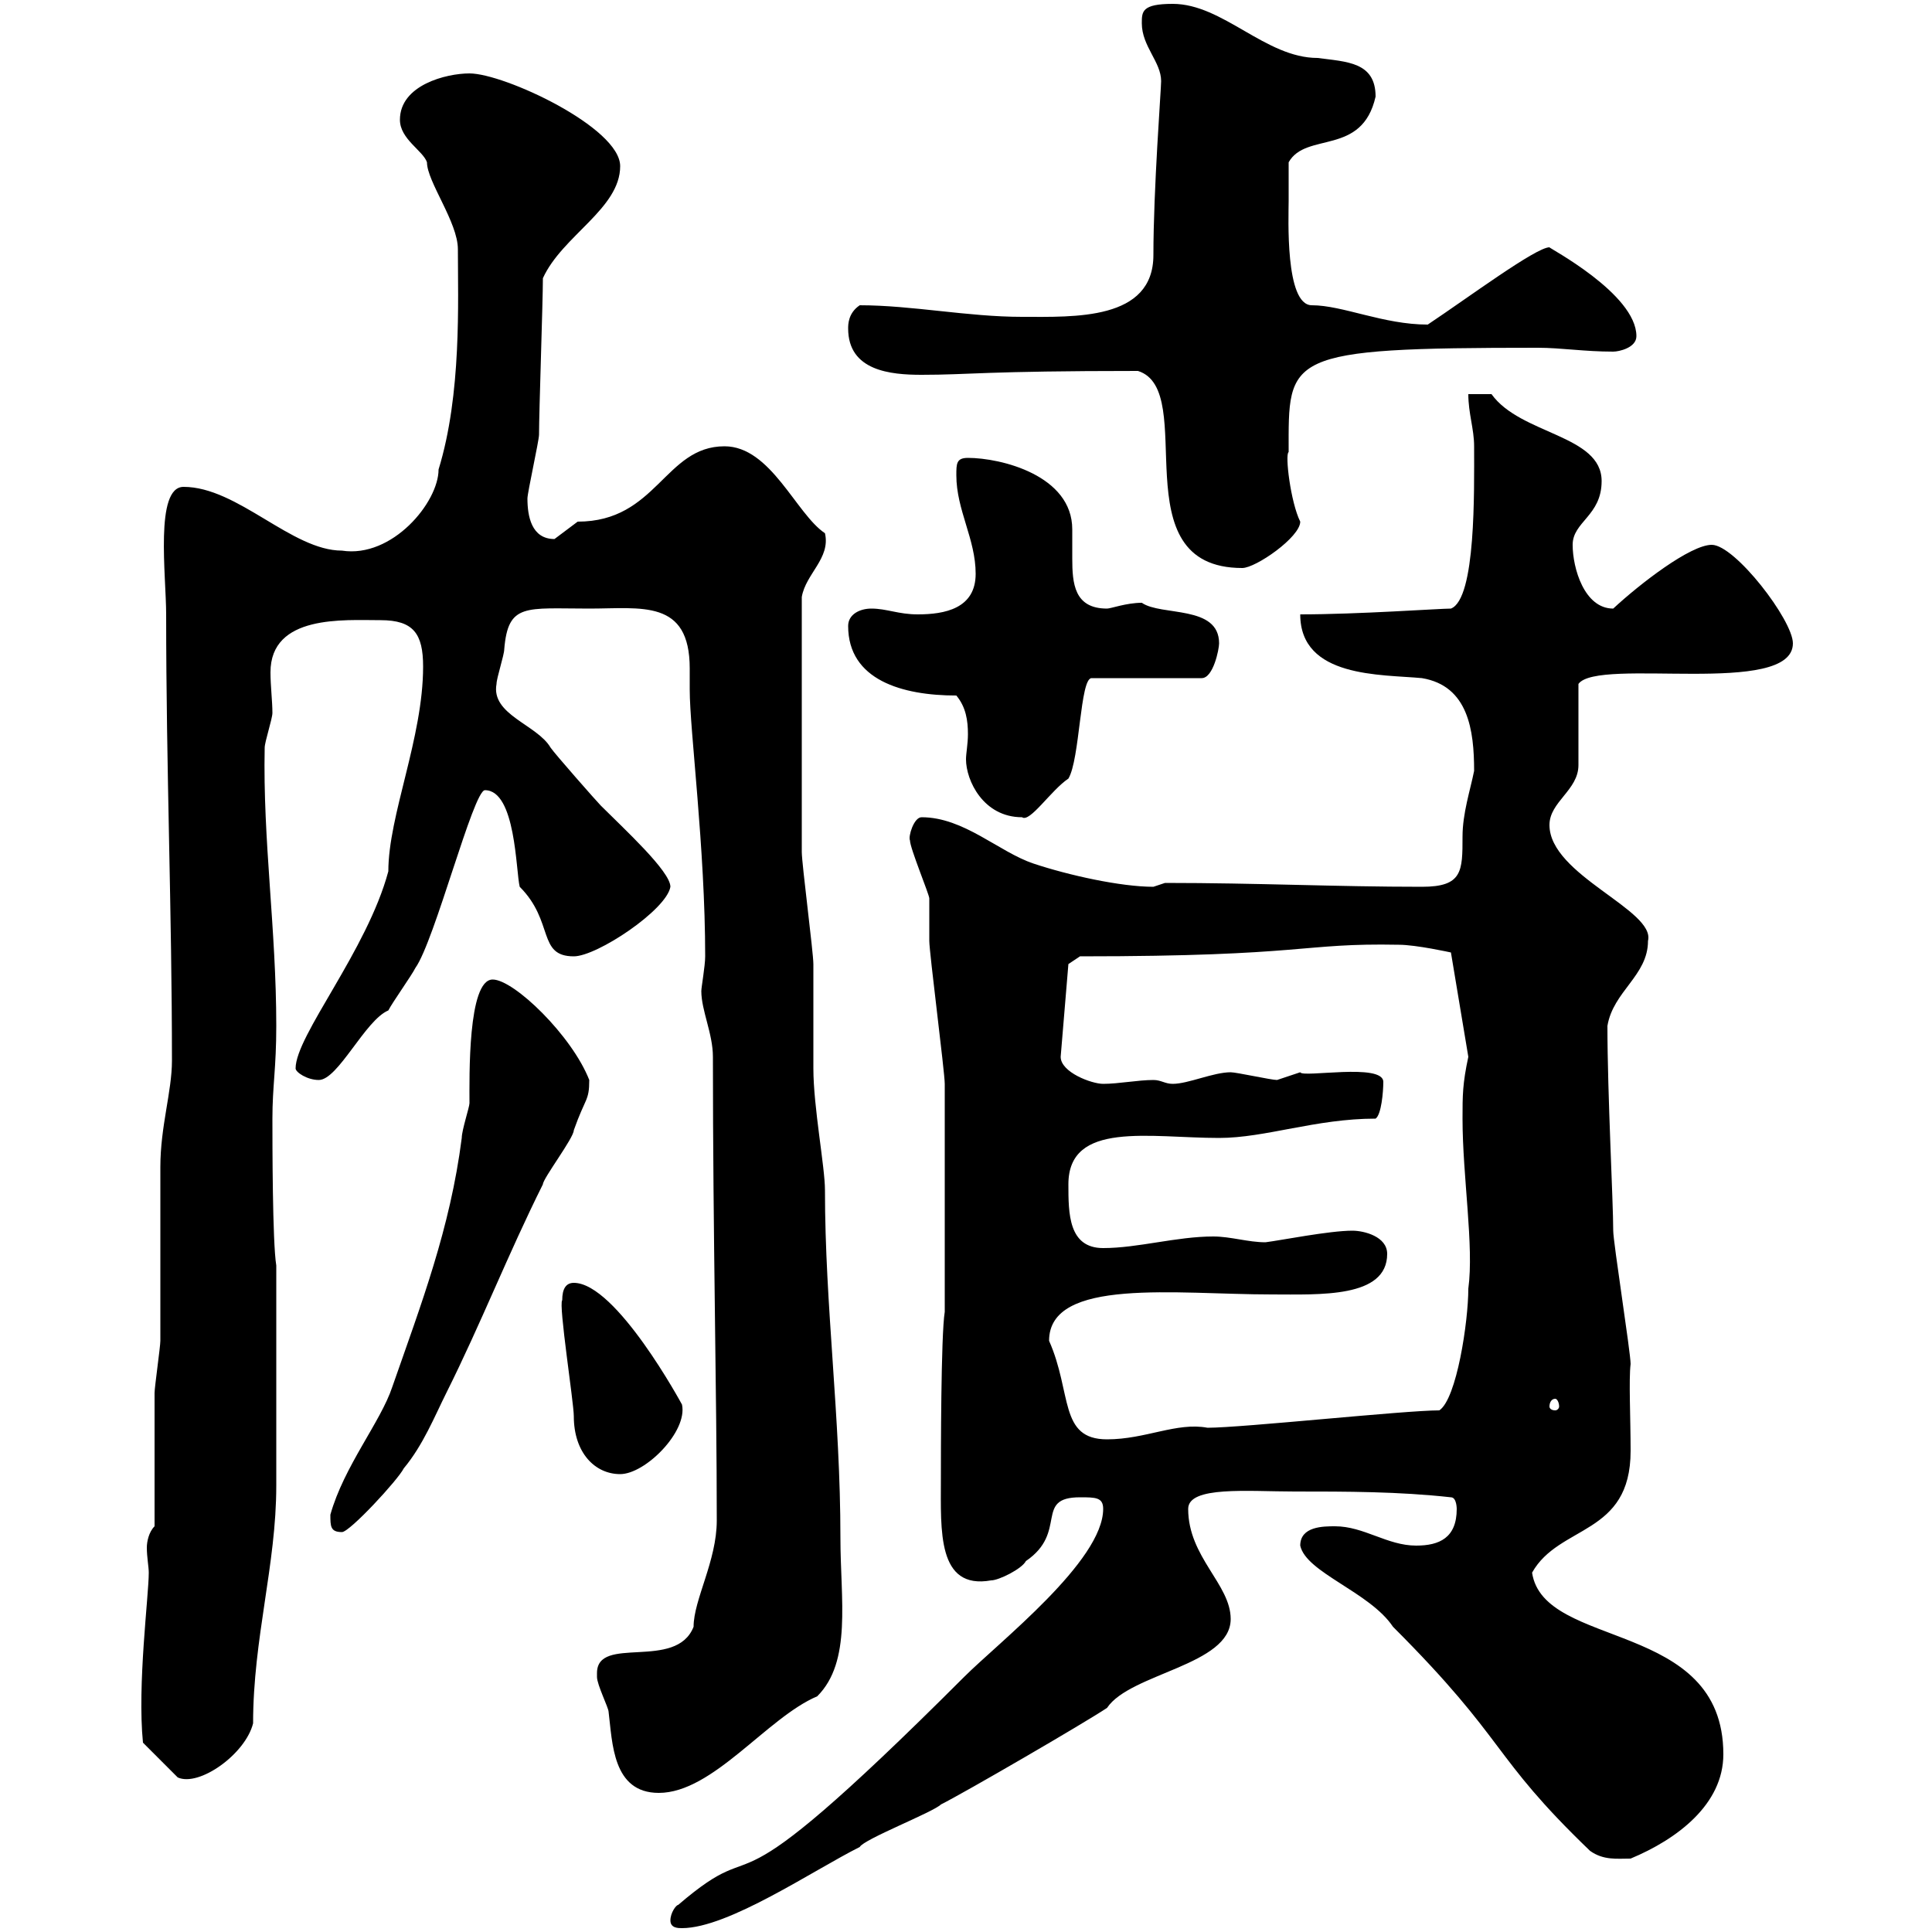 <svg xmlns="http://www.w3.org/2000/svg" xmlns:xlink="http://www.w3.org/1999/xlink" width="300" height="300"><path d="M104.10 298.20C104.10 299.40 105.30 299.40 105.90 299.40C113.10 299.40 126.30 290.40 133.50 286.80C134.10 285.60 144.90 281.40 146.10 280.20C149.70 278.40 168.30 267.60 171.90 265.20C175.50 259.80 191.10 258.60 191.10 251.40C191.10 246 184.50 241.80 184.50 234.30C184.50 230.70 193.80 231.60 201 231.60C209.10 231.60 217.20 231.60 225.30 232.50C226.20 232.50 226.20 234.30 226.20 234.30C226.20 238.80 223.50 240 219.90 240C215.40 240 211.80 237 207.30 237C205.50 237 201.90 237 201.90 240C202.80 244.20 212.70 247.20 216.30 252.60C234.30 270.60 231.30 272.40 246.90 287.40C249 288.90 251.10 288.60 253.20 288.60C260.40 285.60 267.60 280.20 267.60 272.40C267.60 251.40 239.70 256.20 237.90 244.20C242.10 236.70 253.20 238.50 253.20 225.30C253.20 220.20 252.90 214.20 253.20 211.80C253.20 210 250.50 192.90 250.50 191.10C250.50 186.60 249.60 169.80 249.60 159.30C250.50 153.90 255.90 151.50 255.90 146.10C257.10 141.30 240.60 135.90 240.60 128.10C240.60 124.50 245.10 122.70 245.10 118.80L245.10 106.20C248.10 102 278.40 108.30 278.40 99.90C278.40 96.30 269.40 84.60 265.80 84.60C262.50 84.60 254.70 90.60 250.50 94.50C246 94.50 244.20 88.20 244.20 84.60C244.20 81 248.70 80.10 248.70 74.70C248.70 67.50 236.10 67.50 231.60 61.20L228 61.20C228 64.20 228.90 66.60 228.90 69.30C228.90 76.20 229.20 93 225.30 94.50C223.50 94.50 210.90 95.40 201.90 95.40C201.90 105.30 214.50 104.70 220.80 105.30C228 106.50 228.90 113.40 228.90 119.70C228.30 122.70 227.10 126.30 227.10 129.90C227.10 135.30 227.10 137.70 220.80 137.70C207.30 137.70 195.30 137.10 180.90 137.10C180.90 137.10 179.10 137.70 179.10 137.70C174 137.70 165.90 135.90 160.50 134.10C155.10 132.30 149.70 126.90 143.10 126.90C141.90 126.90 141 129.90 141.30 130.50C141.30 131.70 144.30 138.90 144.30 139.50C144.30 140.70 144.30 144.90 144.30 146.10C144.30 147.90 146.70 166.50 146.70 168.30C146.70 173.10 146.70 196.50 146.70 201L146.70 203.70C146.10 207.30 146.10 226.20 146.10 229.80C146.10 237.60 145.50 246.90 153.90 245.40C155.10 245.40 158.70 243.60 159.30 242.40C165.90 237.90 160.50 232.50 167.70 232.50C170.10 232.50 171.30 232.50 171.30 234.30C171.30 242.40 155.10 255 149.70 260.40C109.50 300.60 120 283.20 105.30 295.80C105 295.80 104.10 297 104.10 298.20ZM92.70 259.80C92.70 259.80 92.70 260.40 92.70 260.40C92.70 261.60 94.50 265.20 94.50 265.80C95.10 270.60 95.10 278.40 102.30 278.40C110.70 278.40 119.10 266.70 126.90 263.40C132.30 258 130.50 248.40 130.50 238.80C130.50 219.90 128.10 202.80 128.10 184.80C128.10 181.20 126.30 171.90 126.30 165.90C126.30 164.10 126.30 151.50 126.30 149.70C126.30 147.90 124.50 134.10 124.50 132.30C124.50 126 124.50 108.90 124.50 92.70C125.10 89.10 129 86.70 128.10 82.80C123.60 79.80 119.70 69.30 112.50 69.30C103.20 69.30 102 81 89.70 81C89.70 81 86.10 83.70 86.10 83.70C82.50 83.70 81.90 80.10 81.90 77.40C81.90 76.50 83.70 68.40 83.70 67.50C83.70 63.90 84.30 46.80 84.30 43.20C87.30 36.60 96.30 32.40 96.30 25.80C96.30 19.80 78.30 11.40 72.90 11.40C69.30 11.40 62.10 13.20 62.10 18.60C62.10 21.60 65.70 23.40 66.30 25.20C66.30 28.20 71.10 34.50 71.10 38.70C71.10 46.80 71.70 61.20 68.10 72.90C68.10 78 60.90 86.70 53.10 85.50C45.30 85.50 36.90 75.60 28.50 75.60C24 75.60 25.80 89.40 25.80 95.40C25.80 119.40 26.70 141.60 26.70 164.70C26.70 169.50 24.90 174.90 24.90 181.20C24.90 183.90 24.90 205.50 24.90 208.20C24.90 209.10 24 215.40 24 216.30C24 219 24 234.30 24 237C23.10 237.90 22.80 239.40 22.80 240.30C22.80 241.80 23.10 243.30 23.10 244.20C23.10 247.80 21.30 261.60 22.20 270.60L27.60 276C30.90 277.50 38.10 272.40 39.30 267.60C39.30 254.40 42.90 243 42.90 230.70C42.90 226.20 42.90 203.70 42.90 199.20L42.90 196.50C42.30 192.90 42.30 177.30 42.30 173.70C42.30 168.60 42.90 165.90 42.90 159.30C42.90 144.30 40.80 130.50 41.10 116.10C41.10 115.20 42.30 111.60 42.30 110.70C42.30 108.90 42 106.50 42 104.40C42 95.40 53.40 96.30 59.10 96.30C64.20 96.30 65.70 98.40 65.70 103.50C65.70 114.60 60.30 126.60 60.30 135.30C57 147.60 45.90 160.80 45.90 165.90C45.90 166.50 47.70 167.70 49.50 167.70C52.50 167.70 56.70 158.40 60.30 156.90C60.90 155.70 63.90 151.50 64.50 150.30C67.50 146.10 73.50 122.70 75.30 122.70C80.10 122.70 80.10 135.30 80.70 137.70C86.10 143.10 83.40 148.50 89.10 148.50C92.70 148.50 103.50 141.30 104.10 137.70C104.10 135.30 96.90 128.70 93.30 125.10C92.70 124.50 86.10 117 85.50 116.10C83.40 112.50 76.20 111 77.10 106.20C77.10 105.30 78.30 101.70 78.30 100.80C78.90 93.60 81.60 94.50 91.50 94.50C99.60 94.50 107.10 93 107.10 103.80C107.10 105 107.10 106.50 107.10 107.10C107.10 113.40 109.50 131.70 109.50 148.50C109.50 150 108.90 153.30 108.90 153.90C108.90 156.90 110.70 160.50 110.70 164.10C110.70 192 111.30 216.30 111.30 236.10C111.30 242.40 107.70 248.40 107.70 252.60C105 259.50 92.70 253.80 92.70 259.80ZM51.30 235.20C51.30 237 51.30 237.90 53.10 237.90C54.30 237.90 61.80 229.80 62.70 228C65.70 224.40 67.50 219.90 69.30 216.30C74.70 205.50 78.90 194.70 84.30 183.90C84.30 183 89.10 176.70 89.10 175.50C90.90 170.40 91.50 171 91.50 167.70C88.80 160.80 79.80 152.10 76.50 152.10C72.60 152.10 72.90 167.40 72.90 171.30C72.90 171.90 71.70 175.50 71.70 176.70C69.90 190.80 65.40 202.50 60.90 215.40C59.10 220.80 53.40 227.70 51.30 235.20ZM87.30 201.90C86.70 202.50 89.10 217.80 89.10 219.90C89.10 225.60 92.40 228.90 96.30 228.90C100.20 228.90 106.80 222.30 105.90 218.10C105.90 218.10 95.70 199.20 89.10 199.20C87.90 199.20 87.30 200.10 87.30 201.90ZM162.90 208.20C162.90 198.30 182.70 201 197.40 201C204.90 201 215.40 201.60 215.40 194.70C215.40 192 211.80 191.10 210 191.10C206.40 191.10 198.90 192.60 196.50 192.90C193.80 192.90 191.10 192 188.40 192C182.70 192 176.70 193.80 171.30 193.80C165.90 193.80 165.90 188.40 165.90 183.90C165.90 174 178.50 176.70 189.30 176.70C196.50 176.70 204.30 173.70 213.60 173.70C214.50 173.10 214.80 169.50 214.80 168C214.80 165 202.20 167.40 201.90 166.50C201.90 166.50 198.30 167.70 198.30 167.70C197.40 167.70 192 166.50 191.10 166.50C188.40 166.50 184.50 168.30 182.10 168.30C180.90 168.30 180.30 167.70 179.10 167.70C176.70 167.70 173.70 168.30 171.30 168.30C169.50 168.30 164.70 166.50 164.70 164.10L165.90 149.70L167.70 148.50C203.10 148.50 201.90 146.40 217.20 146.70C219.90 146.70 225.30 147.90 225.30 147.90L228 164.10C227.10 168.30 227.10 170.10 227.10 173.70C227.10 182.70 228.90 193.50 228 200.10C228 205.20 226.20 217.20 223.50 219C218.10 219 192.90 221.70 187.50 221.70C182.70 220.80 177.90 223.50 171.90 223.50C164.40 223.50 166.50 216.30 162.90 208.20ZM241.50 217.20C241.80 217.20 242.10 217.80 242.10 218.40C242.10 218.70 241.80 219 241.50 219C240.90 219 240.60 218.70 240.60 218.40C240.60 217.80 240.90 217.20 241.50 217.20ZM148.50 108C150 109.80 150.30 111.90 150.30 114C150.30 115.50 150 117 150 117.90C150 121.20 152.70 126.90 158.70 126.90C159.90 127.80 163.20 122.70 165.90 120.90C167.70 117.90 167.70 105.30 169.50 105.30L186.60 105.30C188.40 105.30 189.30 100.80 189.30 99.90C189.30 93.90 180.30 95.70 177.30 93.60C174.90 93.60 172.50 94.50 171.90 94.50C166.80 94.50 166.50 90.60 166.50 86.70C166.50 85.20 166.50 83.40 166.50 82.20C166.50 73.80 155.40 71.10 150.30 71.10C148.50 71.10 148.50 72 148.50 73.80C148.50 79.20 151.50 83.70 151.50 89.10C151.50 94.50 146.70 95.40 142.50 95.40C139.50 95.40 137.70 94.50 135.30 94.50C133.50 94.50 131.70 95.40 131.70 97.20C131.70 105.60 140.10 108 148.50 108ZM176.70 57.60C186.30 60.60 173.70 88.20 192.90 88.20C195 88.20 201.90 83.40 201.90 81C200.40 78 199.50 70.50 200.10 70.20C200.10 55.20 199.20 54 238.80 54C242.40 54 246 54.60 250.50 54.60C251.40 54.60 254.10 54 254.10 52.20C254.10 45.60 240.30 38.40 240.60 38.40C238.50 38.40 228 46.20 221.70 50.40C214.80 50.40 208.50 47.40 203.70 47.40C199.50 47.40 200.10 33.60 200.10 31.20C200.10 30.60 200.10 25.80 200.10 25.20C202.80 20.40 211.50 24.30 213.60 15C213.60 9.60 209.10 9.60 204.60 9C196.50 9 189.90 0.60 182.10 0.60C177.30 0.60 177.30 1.80 177.30 3.60C177.30 7.20 180.30 9.60 180.30 12.60C180.30 13.80 179.10 29.40 179.10 39.60C179.10 49.80 166.80 49.20 158.70 49.20C150.30 49.20 141.60 47.40 133.50 47.40C131.70 48.60 131.70 50.40 131.70 51C131.70 57.60 138.30 58.20 143.10 58.20C150.60 58.20 152.70 57.60 176.70 57.60Z"/></svg>